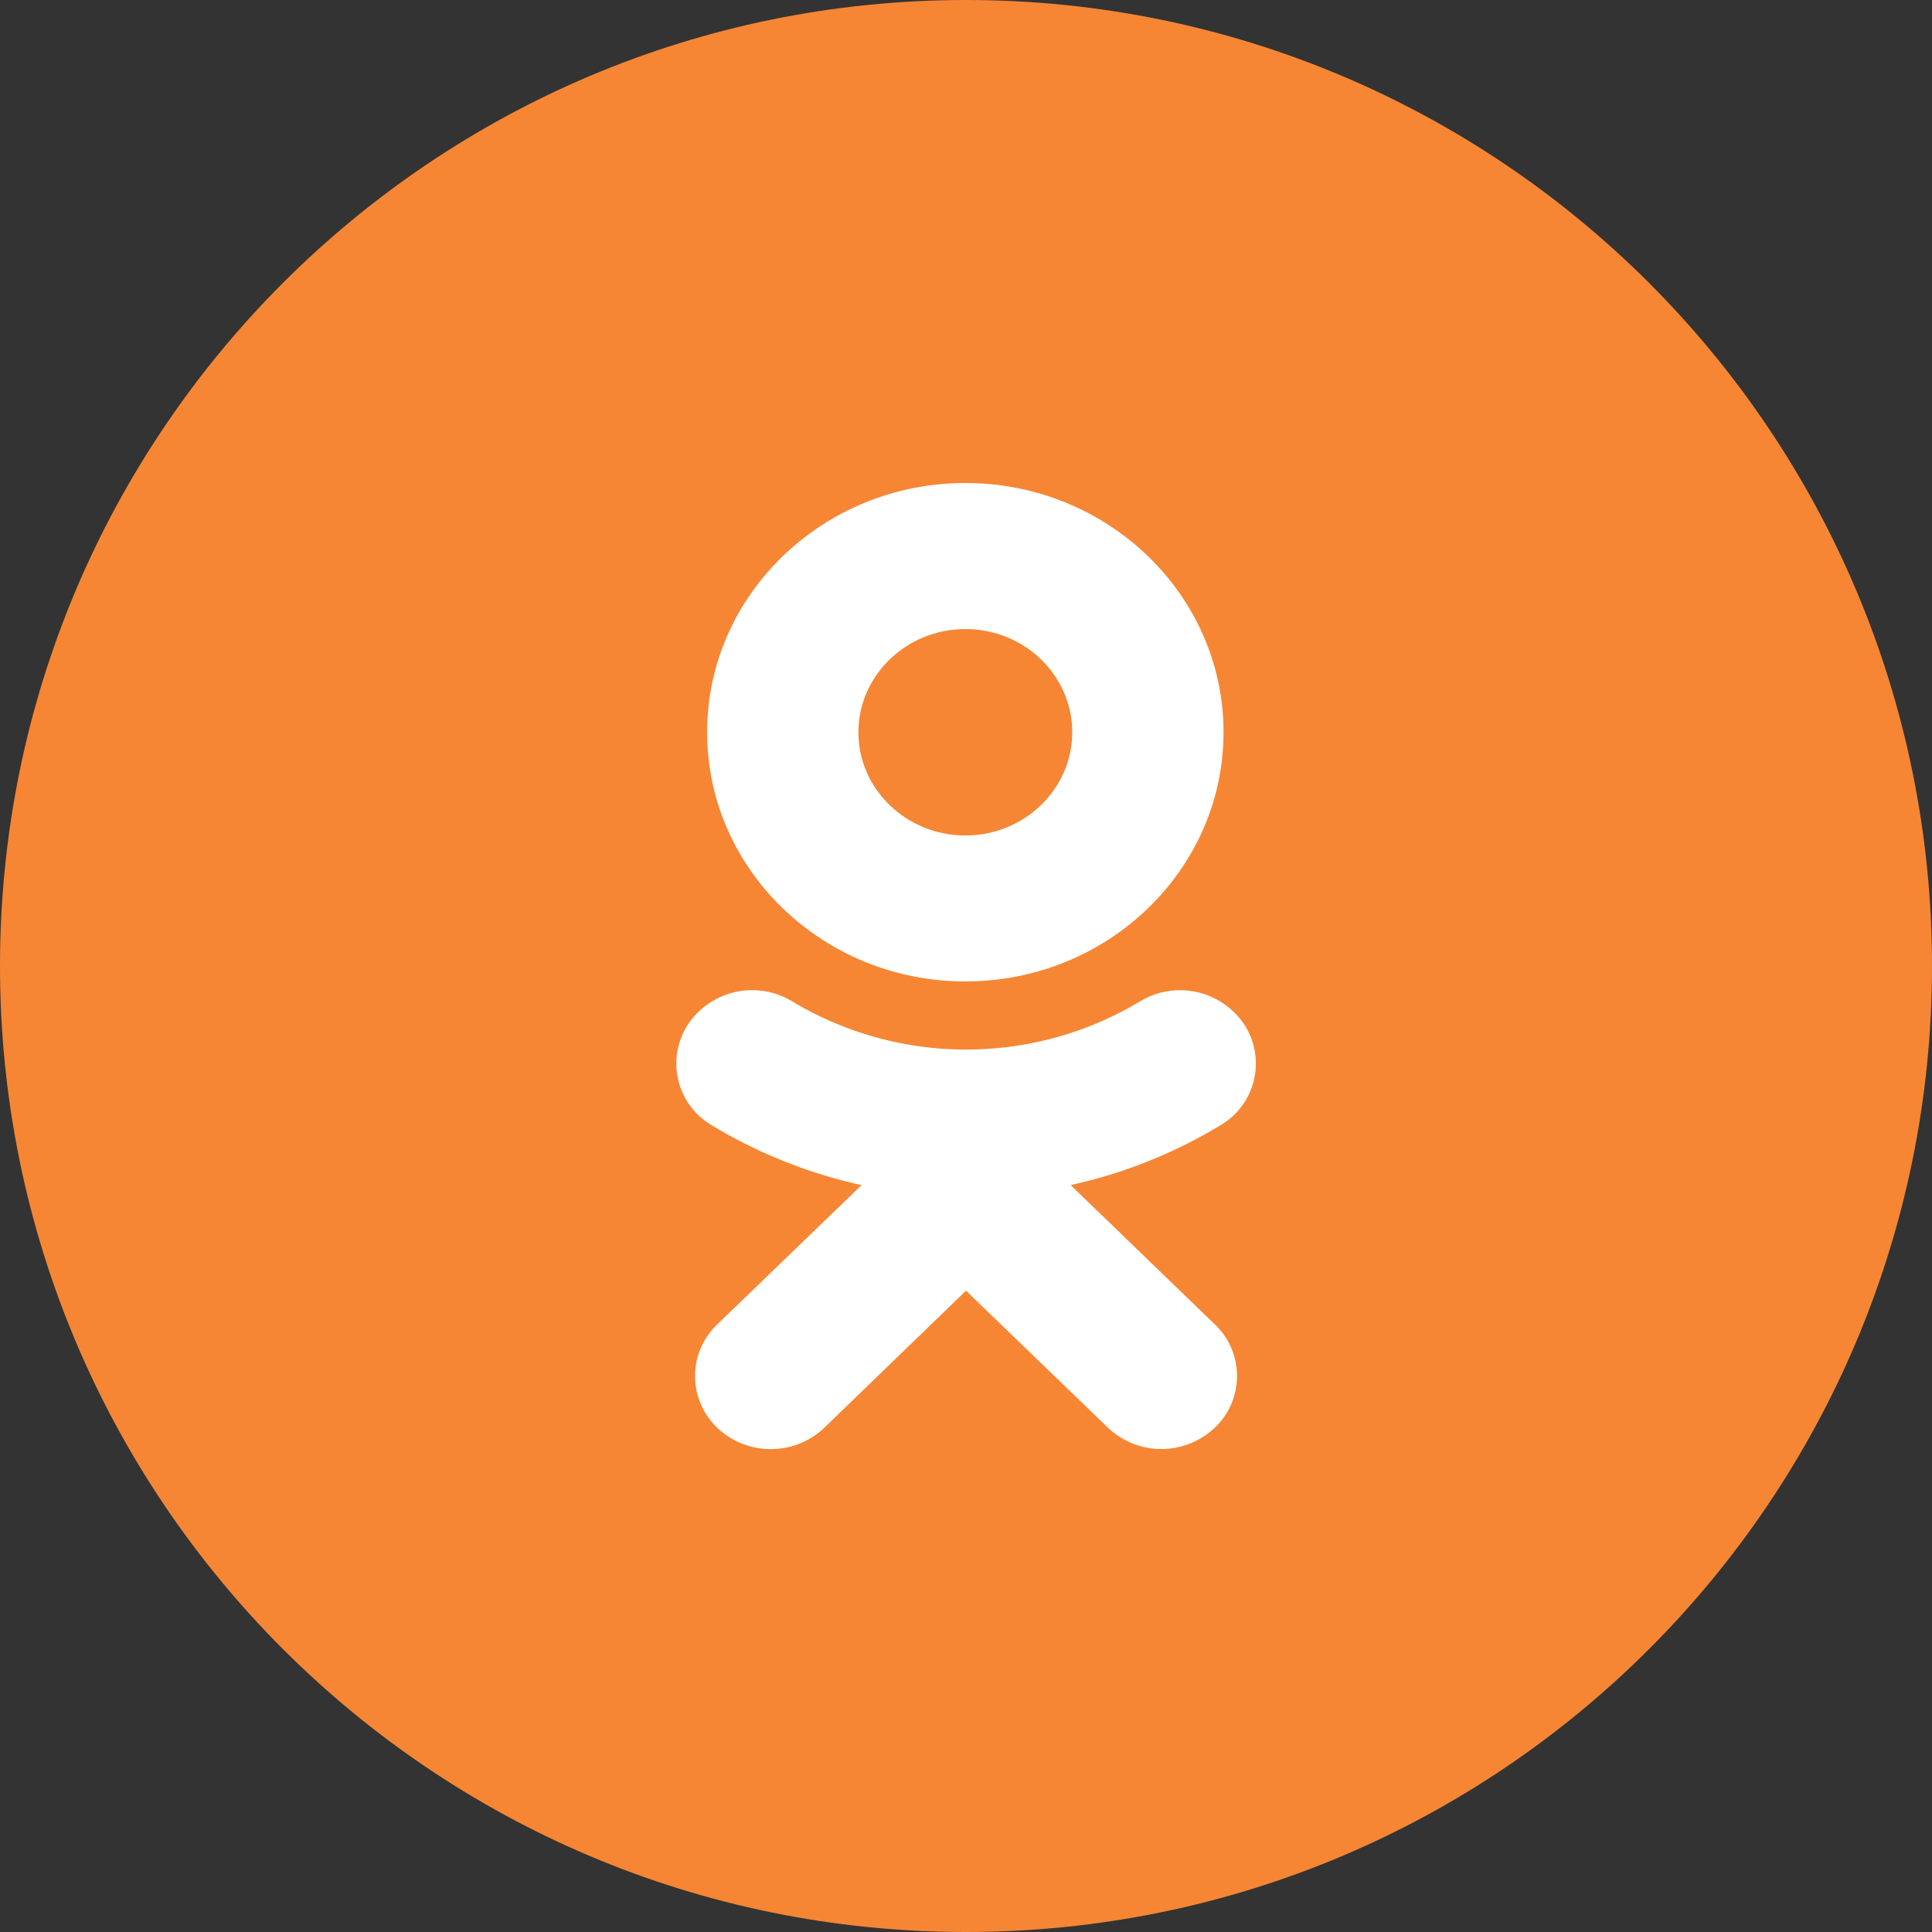 <svg width="20" height="20" fill="none" xmlns="http://www.w3.org/2000/svg"><rect width="100%" height="100%" fill="#333333" stroke="none"/><path d="M0 10C0 4.477 4.477 0 10 0s10 4.477 10 10-4.477 10-10 10S0 15.523 0 10z" fill="#F68634"/><path d="m11.082 12.267 1.494 1.443a.737.737 0 0 1 0 1.069.803.803 0 0 1-1.107 0L10 13.361 8.533 14.78a.797.797 0 0 1-.555.221c-.2 0-.4-.074-.553-.221a.738.738 0 0 1 0-1.07l1.494-1.442a5.117 5.117 0 0 1-1.552-.62.74.74 0 0 1-.245-1.043.799.799 0 0 1 1.08-.238 3.498 3.498 0 0 0 3.598 0 .8.8 0 0 1 1.08.238.74.74 0 0 1-.245 1.043 5.11 5.11 0 0 1-1.552.62z" fill="#fff"/><path fill-rule="evenodd" clip-rule="evenodd" d="M7.32 7.58c0 1.423 1.199 2.58 2.673 2.58 1.475 0 2.673-1.157 2.673-2.58 0-1.422-1.198-2.58-2.673-2.58C8.52 5 7.32 6.158 7.32 7.58zm3.78 0c0-.589-.496-1.068-1.107-1.068-.61 0-1.107.48-1.107 1.069 0 .588.497 1.068 1.107 1.068S11.1 8.169 11.1 7.58z" fill="#fff"/></svg>